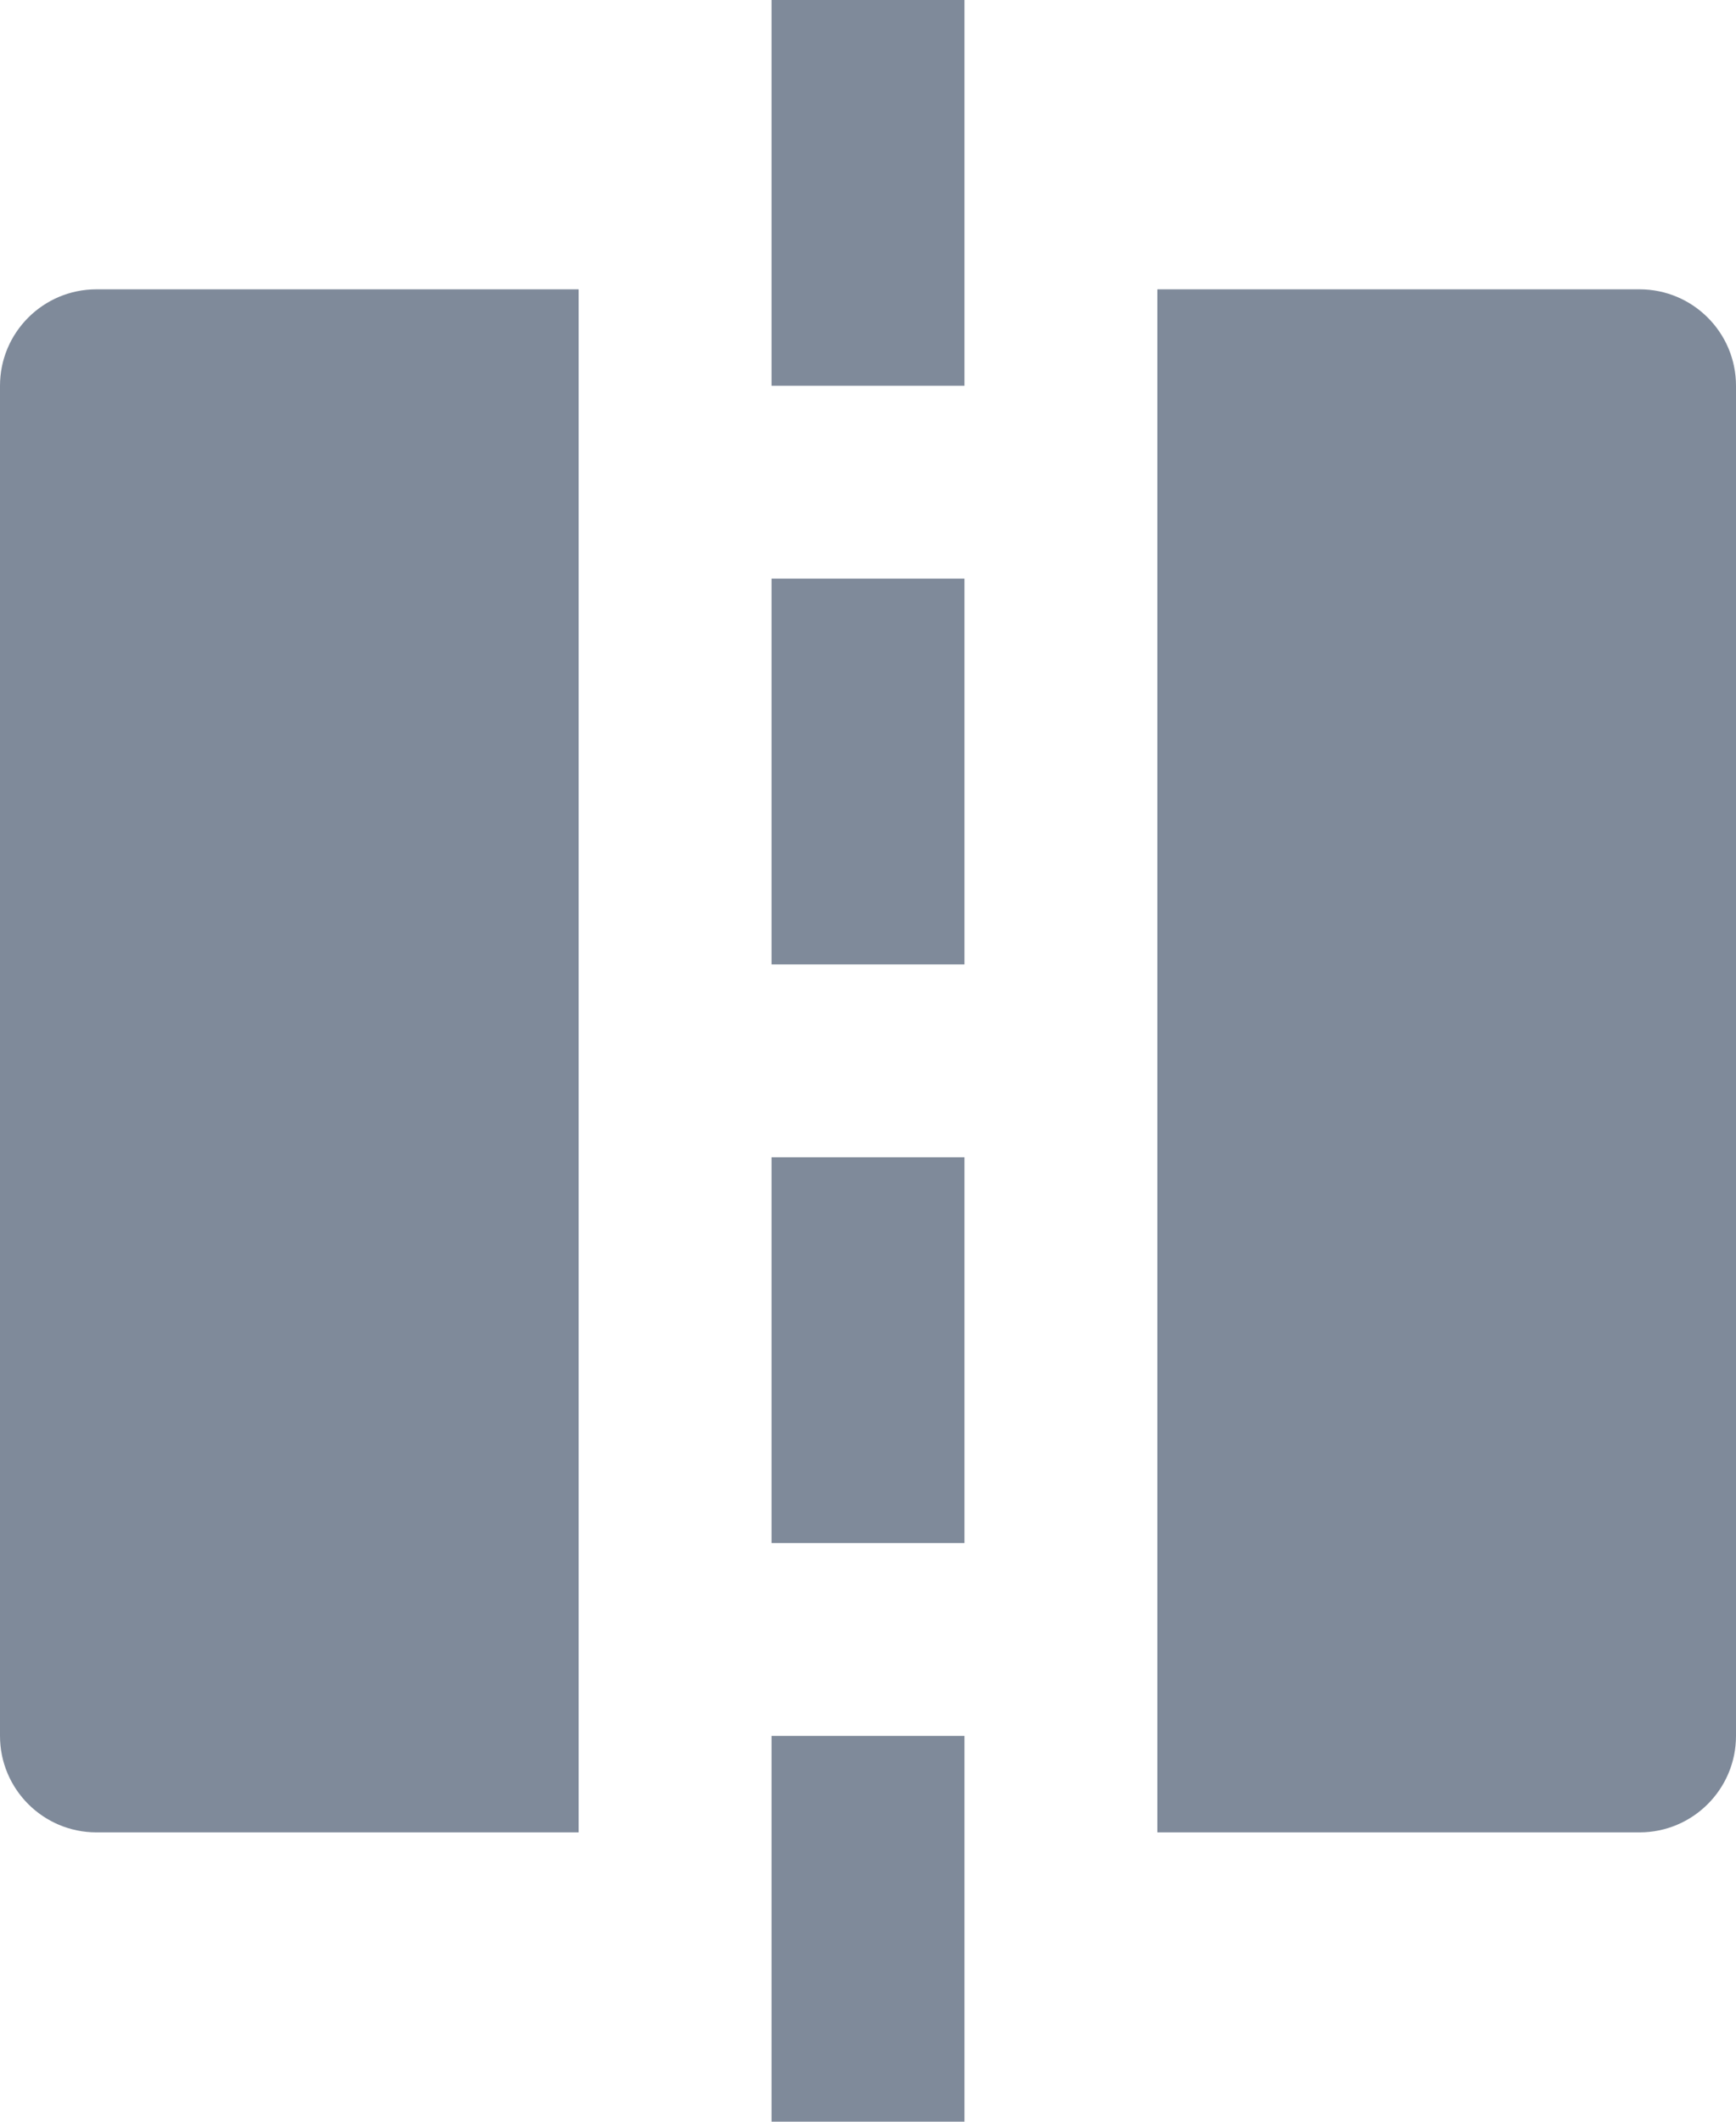 <svg width="18" height="22" viewBox="0 0 18 22" fill="none" xmlns="http://www.w3.org/2000/svg">
<path fill-rule="evenodd" clip-rule="evenodd" d="M8 0H10V4H8V0ZM8 6H10V10H8V6ZM10 12H8V16H10V12ZM8 18H10V22H8V18ZM0 4C0 3.448 0.448 3 1 3H6V19H1C0.448 19 0 18.552 0 18V4ZM12 3H17C17.552 3 18 3.448 18 4V18C18 18.552 17.552 19 17 19H12V3Z" fill="#001637" fill-opacity="0.5"/>
</svg>

